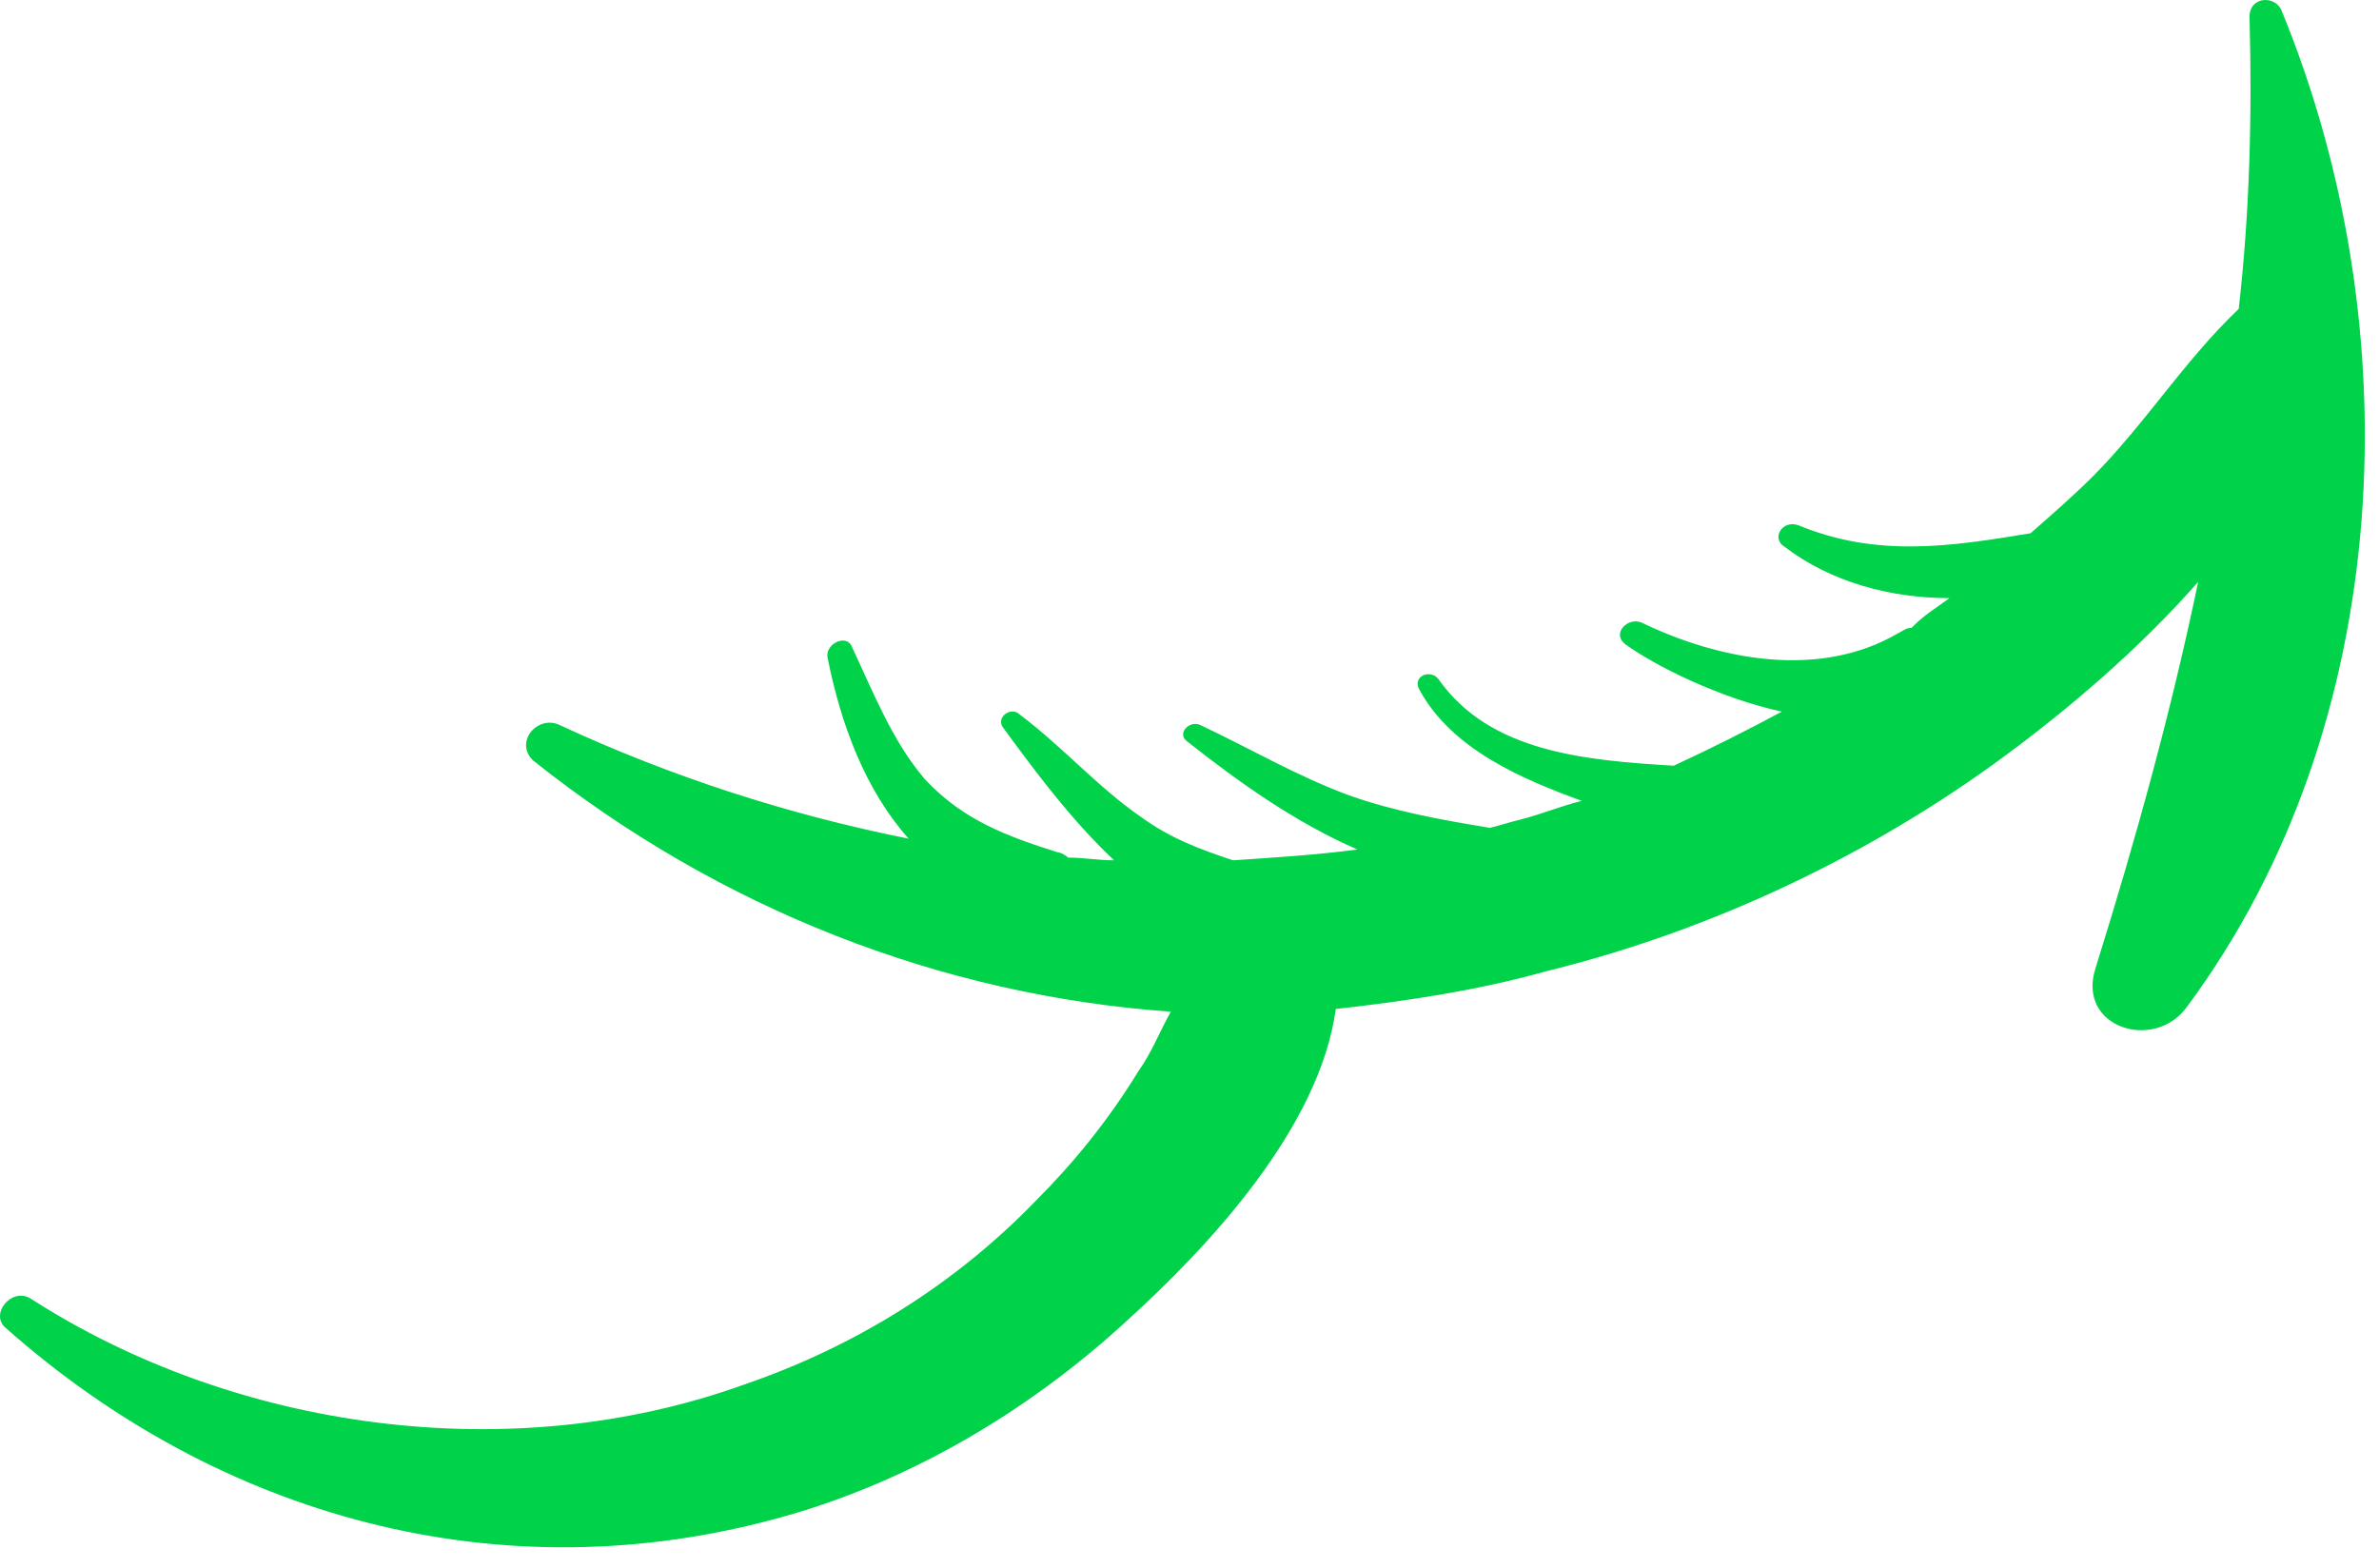 <?xml version="1.0" encoding="UTF-8"?>
<svg xmlns="http://www.w3.org/2000/svg" width="88" height="58" viewBox="0 0 88 58" fill="none">
  <path d="M57.211 35.928C63.311 34.428 69.211 31.628 74.211 27.928C76.511 26.228 79.111 24.028 81.311 21.528C80.311 26.328 79.011 31.028 77.511 35.828C76.811 38.028 79.711 38.928 80.911 37.228C88.611 26.828 89.211 12.128 84.411 0.428C84.211 -0.172 83.211 -0.172 83.211 0.628C83.311 4.328 83.211 7.928 82.811 11.428C80.811 13.328 79.311 15.728 77.411 17.628C76.711 18.328 75.911 19.028 75.111 19.728C72.111 20.228 69.411 20.628 66.511 19.428C65.911 19.228 65.511 19.928 66.011 20.228C67.711 21.528 69.911 22.128 72.111 22.128C71.711 22.428 71.211 22.728 70.811 23.128L70.711 23.228C70.511 23.228 70.411 23.328 70.211 23.428C67.311 25.128 63.611 24.428 60.711 23.028C60.211 22.828 59.611 23.428 60.111 23.828C61.211 24.628 63.611 25.828 65.911 26.328C64.611 27.028 63.211 27.728 61.911 28.328C58.611 28.128 55.111 27.828 53.211 25.128C52.911 24.728 52.211 25.028 52.511 25.528C53.711 27.728 56.311 28.828 58.511 29.628C57.711 29.828 57.011 30.128 56.211 30.328C55.811 30.428 55.511 30.528 55.111 30.628C53.311 30.328 51.611 30.028 49.911 29.428C48.011 28.728 46.311 27.728 44.411 26.828C44.011 26.628 43.511 27.128 43.911 27.428C45.811 28.928 47.911 30.428 50.211 31.428C48.711 31.628 47.111 31.728 45.611 31.828C44.411 31.428 43.311 31.028 42.211 30.228C40.611 29.128 39.311 27.628 37.711 26.428C37.411 26.128 36.811 26.528 37.111 26.928C38.211 28.428 39.611 30.328 41.211 31.828C40.611 31.828 40.111 31.728 39.511 31.728C39.411 31.628 39.211 31.528 39.111 31.528C37.211 30.928 35.611 30.328 34.211 28.828C33.011 27.428 32.311 25.628 31.511 23.928C31.311 23.428 30.511 23.828 30.611 24.328C31.111 26.828 32.011 29.228 33.611 31.028C29.111 30.128 24.811 28.728 20.711 26.828C19.911 26.428 19.011 27.428 19.711 28.128C26.611 33.628 34.811 36.828 43.311 37.428C42.911 38.128 42.611 38.928 42.111 39.628C41.011 41.428 39.711 43.028 38.311 44.428C35.311 47.528 31.611 49.828 27.511 51.228C18.911 54.328 8.711 52.928 1.111 48.028C0.411 47.628 -0.389 48.628 0.211 49.128C8.111 56.128 18.511 59.028 28.911 56.128C33.611 54.828 38.011 52.228 41.611 48.928C44.711 46.128 48.811 41.728 49.411 37.328C52.111 37.028 54.711 36.628 57.211 35.928Z" fill="#00D249"></path>
</svg>
